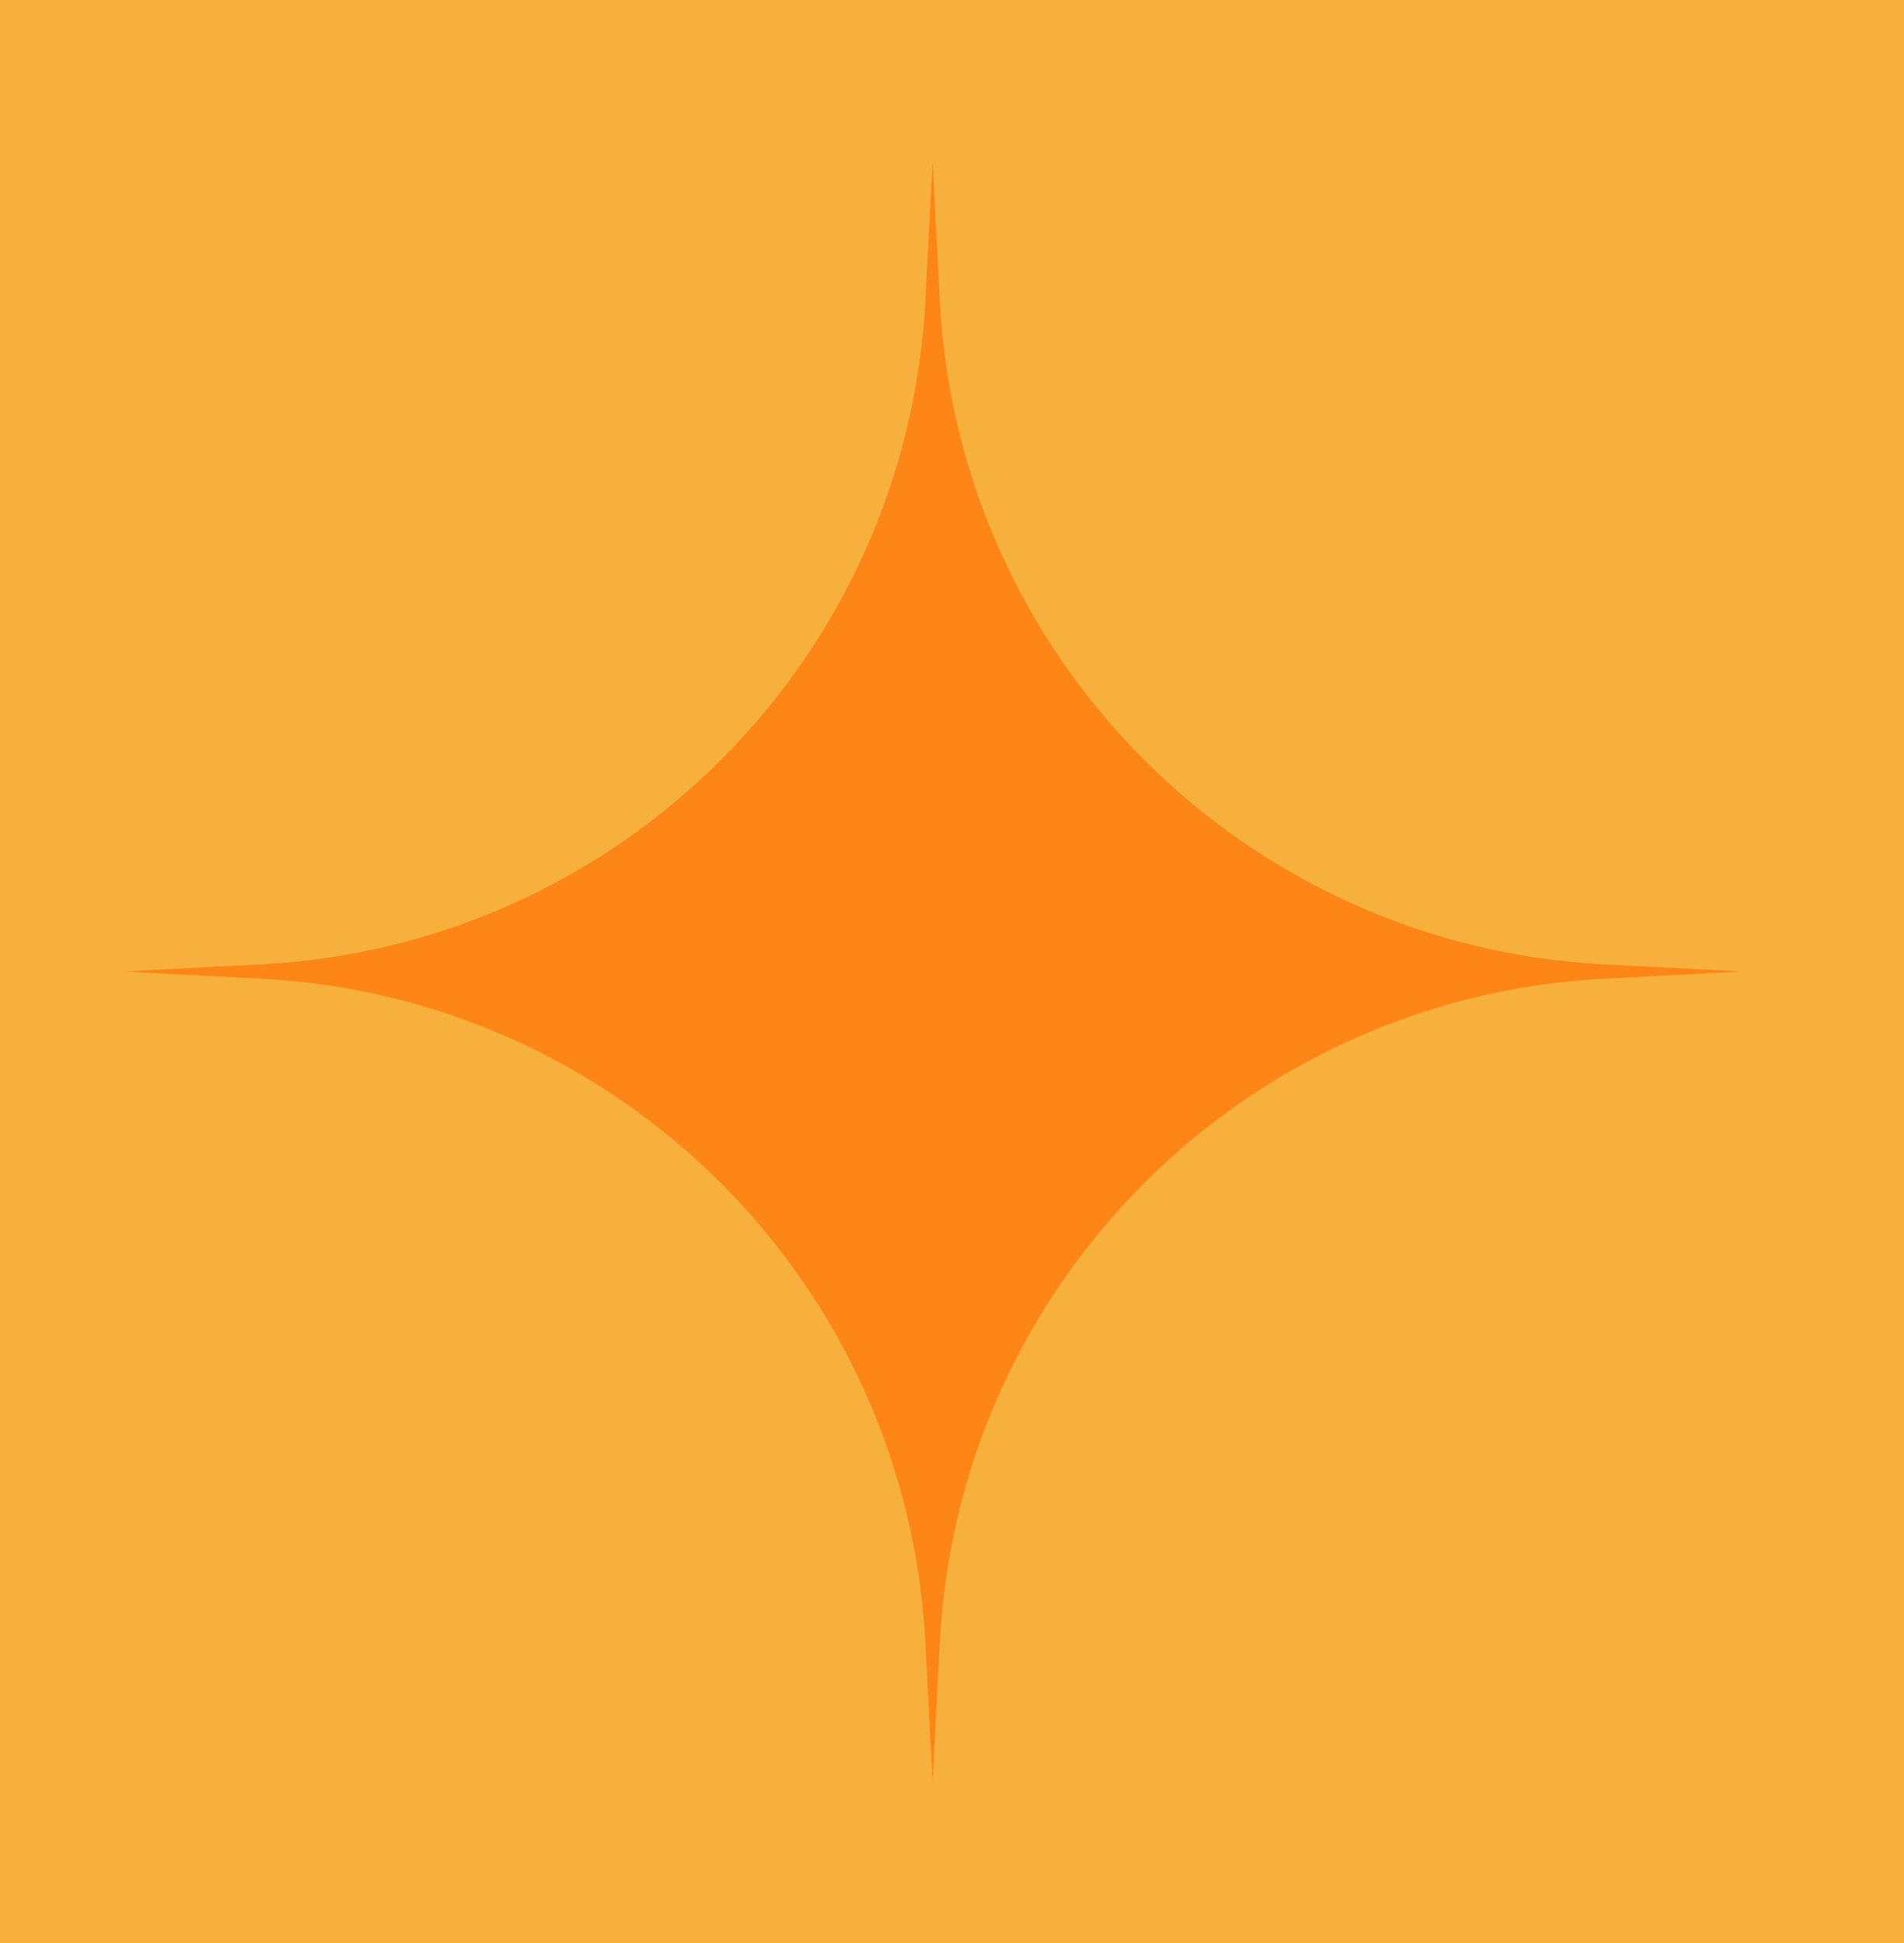 <svg width="196" height="200" viewBox="0 0 196 200" fill="none" xmlns="http://www.w3.org/2000/svg">
<g clip-path="url(#clip0_700_9872)">
<rect width="200" height="200" transform="translate(-4)" fill="#F7B03C"/>
<path d="M96 16.667L96.743 30.939C98.665 67.844 128.156 97.335 165.062 99.257L179.334 100L165.062 100.743C128.156 102.665 98.665 132.156 96.743 169.061L96 183.333L95.257 169.061C93.335 132.156 63.845 102.665 26.939 100.743L12.667 100L26.939 99.257C63.845 97.335 93.335 67.844 95.257 30.939L96 16.667Z" fill="#FD8616"/>
</g>
<defs>
<clipPath id="clip0_700_9872">
<rect width="200" height="200" fill="white" transform="translate(-4)"/>
</clipPath>
</defs>
</svg>
